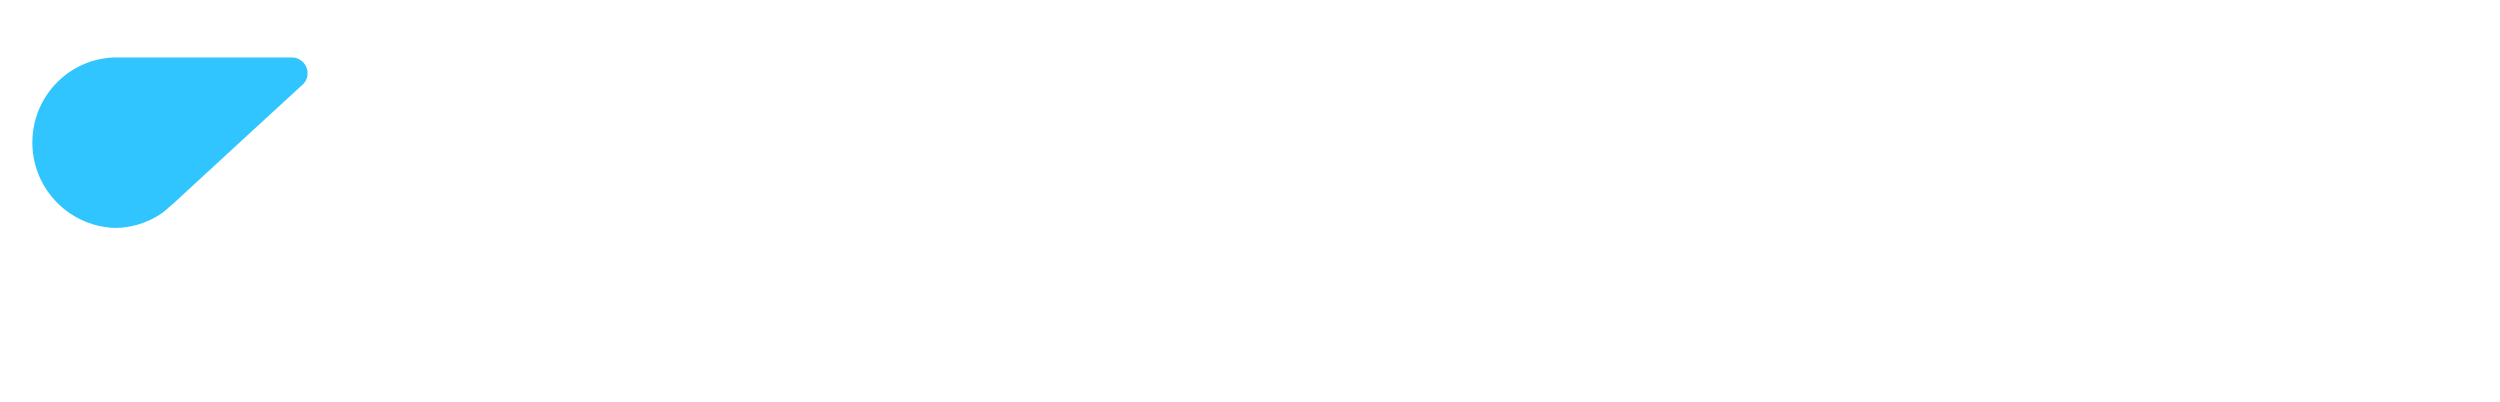 <svg width="348" height="56" viewBox="0 0 348 56" fill="none" xmlns="http://www.w3.org/2000/svg">
<g clip-path="url(#clip0_2001_114)" filter="url(#filter0_dd_2001_114)">
<path d="M40.621 0C41.82 0 42.813 0.961 42.813 2.197C42.813 2.815 42.573 3.399 42.094 3.811L33.564 11.639L30.994 14.009L24.212 20.258L23.526 20.875L23.492 20.944L23.389 21.047C21.334 22.73 18.765 23.691 16.127 23.725C16.024 23.725 15.921 23.725 15.853 23.725C9.31 23.416 4.24 17.888 4.514 11.365C4.754 5.185 9.687 0.24 15.819 0H40.621Z" fill="#30C5FF"/>
<path d="M42.847 30.352C42.676 36.807 37.229 41.889 30.789 41.889H6.261C5.062 41.889 4.069 40.927 4.069 39.691C4.069 39.073 4.308 38.489 4.788 38.077L13.318 30.249L15.887 27.88L22.636 21.665L22.67 21.631L23.458 20.91L23.492 20.876C25.548 19.193 28.083 18.232 30.72 18.198C30.823 18.198 30.926 18.198 30.994 18.198C37.538 18.198 42.813 23.519 42.813 30.043C42.847 30.146 42.847 30.249 42.847 30.352Z" fill="white"/>
<path d="M77.961 18.129C77.926 16.652 77.447 15.21 76.59 14.009C75.665 12.773 74.466 11.777 73.028 11.159C71.383 10.438 69.636 10.095 67.821 10.129C66.039 10.095 64.258 10.438 62.614 11.159C61.141 11.777 59.873 12.807 58.948 14.077C58.023 15.348 57.544 16.893 57.578 18.472C57.578 20.498 58.263 22.112 59.599 23.348C60.935 24.584 62.785 25.511 65.114 26.129L68.54 27.056C69.499 27.296 70.424 27.605 71.315 28.017C72.069 28.326 72.754 28.807 73.267 29.391C73.781 29.974 74.021 30.73 73.987 31.519C74.021 32.893 73.336 34.197 72.171 34.919C70.972 35.777 69.431 36.223 67.581 36.223C66.039 36.258 64.532 35.88 63.196 35.09C61.963 34.335 61.278 33.167 61.141 31.588H56.756C56.893 34.197 57.92 36.292 59.839 37.803C61.757 39.313 64.326 40.069 67.581 40.069C69.842 40.069 71.794 39.691 73.37 38.97C74.843 38.318 76.111 37.288 77.036 35.949C77.892 34.644 78.338 33.133 78.303 31.554C78.338 30.386 78.064 29.219 77.55 28.189C77.036 27.262 76.351 26.472 75.528 25.854C74.706 25.236 73.781 24.721 72.822 24.309C71.897 23.931 70.938 23.622 69.979 23.382L67.17 22.661C66.382 22.455 65.594 22.18 64.806 21.871C64.018 21.562 63.333 21.082 62.751 20.498C62.168 19.88 61.894 19.09 61.928 18.266C61.928 17.03 62.511 15.897 63.504 15.176C64.566 14.352 65.971 13.94 67.752 13.974C69.225 13.906 70.664 14.318 71.897 15.073C72.959 15.76 73.644 16.927 73.747 18.198L77.961 18.129Z" fill="white"/>
<path d="M87.621 35.365C86.731 34.644 86.045 33.648 85.703 32.584C84.846 30.112 84.846 27.399 85.703 24.927C86.08 23.828 86.731 22.867 87.621 22.112C89.574 20.704 92.246 20.704 94.198 22.112C95.089 22.867 95.74 23.828 96.117 24.927C96.973 27.399 96.973 30.112 96.117 32.584C95.74 33.682 95.089 34.644 94.198 35.365C92.246 36.773 89.608 36.773 87.621 35.365ZM96.254 38.558C97.796 37.597 98.995 36.258 99.782 34.644C100.639 32.79 101.084 30.798 101.05 28.773C101.084 26.712 100.673 24.687 99.782 22.867C98.995 21.253 97.796 19.88 96.254 18.919C92.931 17.03 88.889 17.03 85.6 18.919C84.058 19.88 82.859 21.219 82.072 22.867C81.181 24.721 80.77 26.747 80.804 28.773C80.77 30.798 81.181 32.824 82.072 34.644C82.859 36.258 84.093 37.631 85.6 38.558C88.889 40.446 92.931 40.446 96.254 38.558Z" fill="white"/>
<path d="M108.312 10.506H104.099V39.519H108.312V10.506Z" fill="white"/>
<path d="M116.842 13.665C117.836 12.773 117.904 11.262 117.014 10.266C116.945 10.197 116.911 10.129 116.842 10.094C115.78 9.099 114.136 9.099 113.074 10.094C112.081 10.987 112.012 12.498 112.903 13.494C112.971 13.562 113.006 13.631 113.074 13.665C114.136 14.661 115.78 14.661 116.842 13.665ZM117.048 39.519V17.751H112.834V39.519H117.048Z" fill="white"/>
<path d="M127.702 35.33C126.811 34.609 126.16 33.648 125.783 32.584C125.338 31.313 125.098 30.009 125.132 28.669C125.098 27.365 125.338 26.026 125.783 24.79C126.16 23.725 126.811 22.798 127.702 22.077C128.627 21.39 129.757 21.047 130.888 21.081C132.738 21.081 134.142 21.768 135.101 23.142C136.06 24.515 136.54 26.335 136.54 28.635C136.54 30.936 136.06 32.79 135.067 34.197C134.108 35.605 132.703 36.326 130.853 36.326C129.723 36.36 128.627 36.017 127.702 35.33ZM133.149 39.279C133.902 38.901 134.553 38.352 135.101 37.734C135.512 37.219 135.889 36.704 136.197 36.154H136.54V39.554H140.651V10.506H136.472V21.288H136.197C135.889 20.738 135.512 20.223 135.136 19.708C134.622 19.056 133.971 18.541 133.217 18.129C132.189 17.648 131.093 17.408 129.963 17.442C128.318 17.408 126.674 17.888 125.304 18.781C123.865 19.742 122.735 21.081 122.049 22.661C121.261 24.343 120.85 26.335 120.85 28.704C120.782 30.764 121.193 32.858 122.015 34.747C122.7 36.326 123.831 37.665 125.235 38.627C126.64 39.519 128.25 40 129.928 39.966C131.059 40 132.155 39.76 133.149 39.279Z" fill="white"/>
<path d="M149.832 35.811C149.044 35.262 148.633 34.369 148.667 33.442C148.667 32.309 149.112 31.485 149.969 31.004C150.962 30.489 152.024 30.146 153.12 30.043L154.936 29.802C155.69 29.7 156.375 29.562 157.06 29.425C157.54 29.356 157.985 29.184 158.362 28.91V31.725C158.362 32.584 158.122 33.408 157.711 34.129C157.266 34.884 156.58 35.536 155.827 35.949C154.902 36.429 153.874 36.669 152.812 36.635C151.75 36.635 150.722 36.361 149.832 35.811ZM156.135 38.901C157.026 38.318 157.779 37.493 158.293 36.566H158.464V39.554H162.575V25.064C162.575 23.485 162.301 22.18 161.753 21.184C161.274 20.258 160.52 19.468 159.663 18.884C158.807 18.335 157.882 17.957 156.923 17.751C156.032 17.545 155.107 17.442 154.182 17.442C152.298 17.408 150.448 17.854 148.77 18.747C147.125 19.605 145.926 21.013 145.241 23.004L149.215 23.897C149.592 23.073 150.174 22.318 150.894 21.802C151.716 21.184 152.812 20.875 154.251 20.875C155.621 20.875 156.649 21.219 157.334 21.905C158.019 22.592 158.362 23.554 158.362 24.79V24.893C158.396 25.339 158.19 25.751 157.848 25.991C157.3 26.266 156.683 26.438 156.067 26.472C155.244 26.575 154.217 26.712 152.915 26.85C151.887 26.987 150.894 27.159 149.9 27.399C148.975 27.605 148.05 27.948 147.228 28.429C146.44 28.875 145.789 29.528 145.31 30.318C144.796 31.245 144.556 32.309 144.59 33.373C144.556 34.644 144.899 35.914 145.584 36.978C146.235 37.974 147.16 38.73 148.222 39.21C149.386 39.725 150.654 40 151.956 39.966C153.703 40 155.107 39.622 156.135 38.901Z" fill="white"/>
<path d="M171.003 39.519V26.232C170.968 24.893 171.482 23.622 172.476 22.73C173.503 21.803 174.839 21.322 176.21 21.356C176.655 21.356 177.066 21.391 177.511 21.459C177.82 21.494 178.128 21.562 178.402 21.631V17.545C178.196 17.511 177.922 17.477 177.546 17.477C177.169 17.477 176.86 17.442 176.586 17.442C175.353 17.442 174.154 17.785 173.161 18.472C172.167 19.125 171.414 20.12 171.071 21.253H170.831V17.751H166.755V39.519H171.003Z" fill="white"/>
<path d="M195.393 17.751V12.532H191.18V17.751H187.994V21.15H191.18V33.991C191.146 35.159 191.454 36.292 192.071 37.253C192.653 38.111 193.441 38.764 194.4 39.176C195.393 39.588 196.455 39.794 197.517 39.76C198.1 39.76 198.648 39.691 199.196 39.588C199.539 39.519 199.915 39.416 200.258 39.313L199.504 35.811L198.922 35.914C198.614 35.948 198.34 35.983 198.031 35.983C197.38 35.983 196.764 35.811 196.216 35.433C195.702 35.09 195.428 34.3 195.428 33.064V21.15H199.881V17.751H195.393ZM184.945 13.631C185.939 12.738 186.007 11.227 185.116 10.232C185.048 10.163 185.014 10.094 184.945 10.06C183.883 9.064 182.239 9.064 181.177 10.06C180.183 10.953 180.115 12.463 181.006 13.459C181.074 13.528 181.108 13.597 181.177 13.631C182.239 14.627 183.883 14.627 184.945 13.631ZM185.151 39.519V17.751H180.937V39.519H185.151Z" fill="white"/>
<path d="M210.843 46.627C212.077 45.597 213.002 44.258 213.481 42.712L222.525 17.785H218.003L212.522 34.678H212.282L206.767 17.785H202.245L210.192 39.828L209.576 41.545C209.062 42.953 208.377 43.811 207.589 44.086C206.801 44.361 205.808 44.326 204.643 44.017L203.615 47.519C203.958 47.657 204.335 47.76 204.711 47.828C205.294 47.966 205.876 48 206.458 48C208.206 48 209.679 47.519 210.843 46.627Z" fill="white"/>
<path d="M242.325 39.519L249.04 14.901H249.211L255.96 39.519H258.769L266.682 10.506H264.01L257.433 35.468H257.227L250.65 10.506H247.601L241.058 35.468H240.818L234.275 10.506H231.569L239.516 39.519H242.325Z" fill="white"/>
<path d="M268.977 23.451C269.56 22.352 270.382 21.425 271.41 20.773C272.437 20.086 273.671 19.742 274.904 19.777C276.137 19.742 277.336 20.086 278.329 20.738C279.323 21.39 280.145 22.318 280.659 23.382C281.241 24.549 281.515 25.854 281.515 27.159H267.915C268.018 25.888 268.361 24.618 268.977 23.451ZM280.693 38.455C281.995 37.596 282.988 36.326 283.571 34.884L281.173 34.094C280.727 35.124 280.008 35.983 279.083 36.601C278.09 37.322 276.856 37.665 275.281 37.665C273.054 37.665 271.307 36.91 269.971 35.399C268.635 33.888 267.95 31.897 267.915 29.39H284.085V28.154C284.085 25.717 283.639 23.725 282.783 22.146C281.995 20.669 280.796 19.433 279.357 18.609C277.987 17.854 276.445 17.442 274.904 17.442C273.157 17.408 271.41 17.923 269.937 18.884C268.463 19.88 267.333 21.288 266.579 22.901C265.757 24.721 265.346 26.712 265.38 28.738C265.346 30.764 265.757 32.755 266.579 34.575C267.333 36.189 268.498 37.562 270.005 38.524C271.581 39.485 273.396 40 275.246 39.966C277.473 39.966 279.254 39.485 280.693 38.455Z" fill="white"/>
<path d="M290.285 36.635C289.326 35.914 288.812 34.747 288.881 33.58C288.881 32.275 289.394 31.279 290.422 30.661C291.45 30.043 292.889 29.597 294.704 29.391C295.287 29.322 296.006 29.219 296.794 29.116C297.548 29.013 298.267 28.876 299.021 28.67C299.535 28.567 299.98 28.361 300.391 28.052V31.21C300.391 32.343 300.117 33.477 299.603 34.472C299.089 35.468 298.301 36.292 297.342 36.841C296.28 37.459 295.081 37.768 293.848 37.734C292.546 37.768 291.313 37.356 290.285 36.635ZM297.89 38.764C298.884 38.077 299.672 37.15 300.22 36.086H300.391V39.519H302.892V24.755C302.926 23.519 302.686 22.283 302.172 21.15C301.727 20.258 301.076 19.502 300.288 18.919C299.535 18.404 298.678 18.026 297.787 17.785C296.931 17.579 296.075 17.442 295.218 17.442C294.122 17.442 293.026 17.614 291.964 17.923C290.902 18.232 289.908 18.747 289.052 19.468C288.161 20.223 287.442 21.219 287.031 22.318L289.429 23.176C289.874 22.18 290.593 21.322 291.484 20.738C292.478 20.052 293.745 19.708 295.321 19.708C296.965 19.708 298.233 20.12 299.123 20.979C300.014 21.837 300.459 23.004 300.425 24.481V24.996C300.425 25.82 299.946 26.335 298.952 26.506C297.959 26.678 296.554 26.884 294.739 27.125C293.266 27.296 291.827 27.605 290.388 28.086C289.257 28.429 288.23 29.116 287.442 30.009C286.722 30.867 286.38 32 286.38 33.442C286.346 34.678 286.654 35.914 287.305 36.979C287.956 37.94 288.846 38.73 289.874 39.21C291.005 39.725 292.238 40 293.471 39.966C295.287 40.034 296.76 39.588 297.89 38.764Z" fill="white"/>
<path d="M309.88 10.506H307.379V39.519H309.88V10.506Z" fill="white"/>
<path d="M318.787 17.751V12.532H316.252V17.751H312.997V19.948H316.252V34.438C316.218 35.502 316.492 36.532 317.074 37.425C317.588 38.215 318.307 38.833 319.164 39.245C319.986 39.657 320.911 39.863 321.836 39.863C322.281 39.863 322.726 39.828 323.172 39.76C323.48 39.691 323.788 39.622 324.062 39.485L323.514 37.219C323.343 37.253 323.138 37.322 322.898 37.356C322.624 37.391 322.35 37.425 322.041 37.425C321.219 37.425 320.431 37.185 319.746 36.67C319.095 36.189 318.753 35.227 318.753 33.854V19.948H323.343V17.751H318.787Z" fill="white"/>
<path d="M331.668 21.425C332.832 20.326 334.374 19.742 335.984 19.777C337.662 19.777 338.998 20.292 339.992 21.322C340.985 22.352 341.465 23.76 341.499 25.579V39.519H344.034V25.442C344.034 22.832 343.349 20.875 341.979 19.536C340.609 18.197 338.827 17.511 336.635 17.511C334.99 17.511 333.654 17.854 332.558 18.506C331.53 19.159 330.708 20.086 330.194 21.184H329.955V10.506H327.454V39.519H329.955V25.923C329.955 24.034 330.503 22.523 331.668 21.425Z" fill="white"/>
</g>
<defs>
<filter id="filter0_dd_2001_114" x="0" y="0" width="348" height="56" filterUnits="userSpaceOnUse" color-interpolation-filters="sRGB">
<feFlood flood-opacity="0" result="BackgroundImageFix"/>
<feColorMatrix in="SourceAlpha" type="matrix" values="0 0 0 0 0 0 0 0 0 0 0 0 0 0 0 0 0 0 127 0" result="hardAlpha"/>
<feOffset dy="4"/>
<feGaussianBlur stdDeviation="2"/>
<feComposite in2="hardAlpha" operator="out"/>
<feColorMatrix type="matrix" values="0 0 0 0 0 0 0 0 0 0 0 0 0 0 0 0 0 0 0.25 0"/>
<feBlend mode="normal" in2="BackgroundImageFix" result="effect1_dropShadow_2001_114"/>
<feColorMatrix in="SourceAlpha" type="matrix" values="0 0 0 0 0 0 0 0 0 0 0 0 0 0 0 0 0 0 127 0" result="hardAlpha"/>
<feOffset dy="4"/>
<feGaussianBlur stdDeviation="2"/>
<feComposite in2="hardAlpha" operator="out"/>
<feColorMatrix type="matrix" values="0 0 0 0 0 0 0 0 0 0 0 0 0 0 0 0 0 0 0.25 0"/>
<feBlend mode="normal" in2="effect1_dropShadow_2001_114" result="effect2_dropShadow_2001_114"/>
<feBlend mode="normal" in="SourceGraphic" in2="effect2_dropShadow_2001_114" result="shape"/>
</filter>
<clipPath id="clip0_2001_114">
<rect width="340" height="48" fill="white" transform="translate(4)"/>
</clipPath>
</defs>
</svg>
